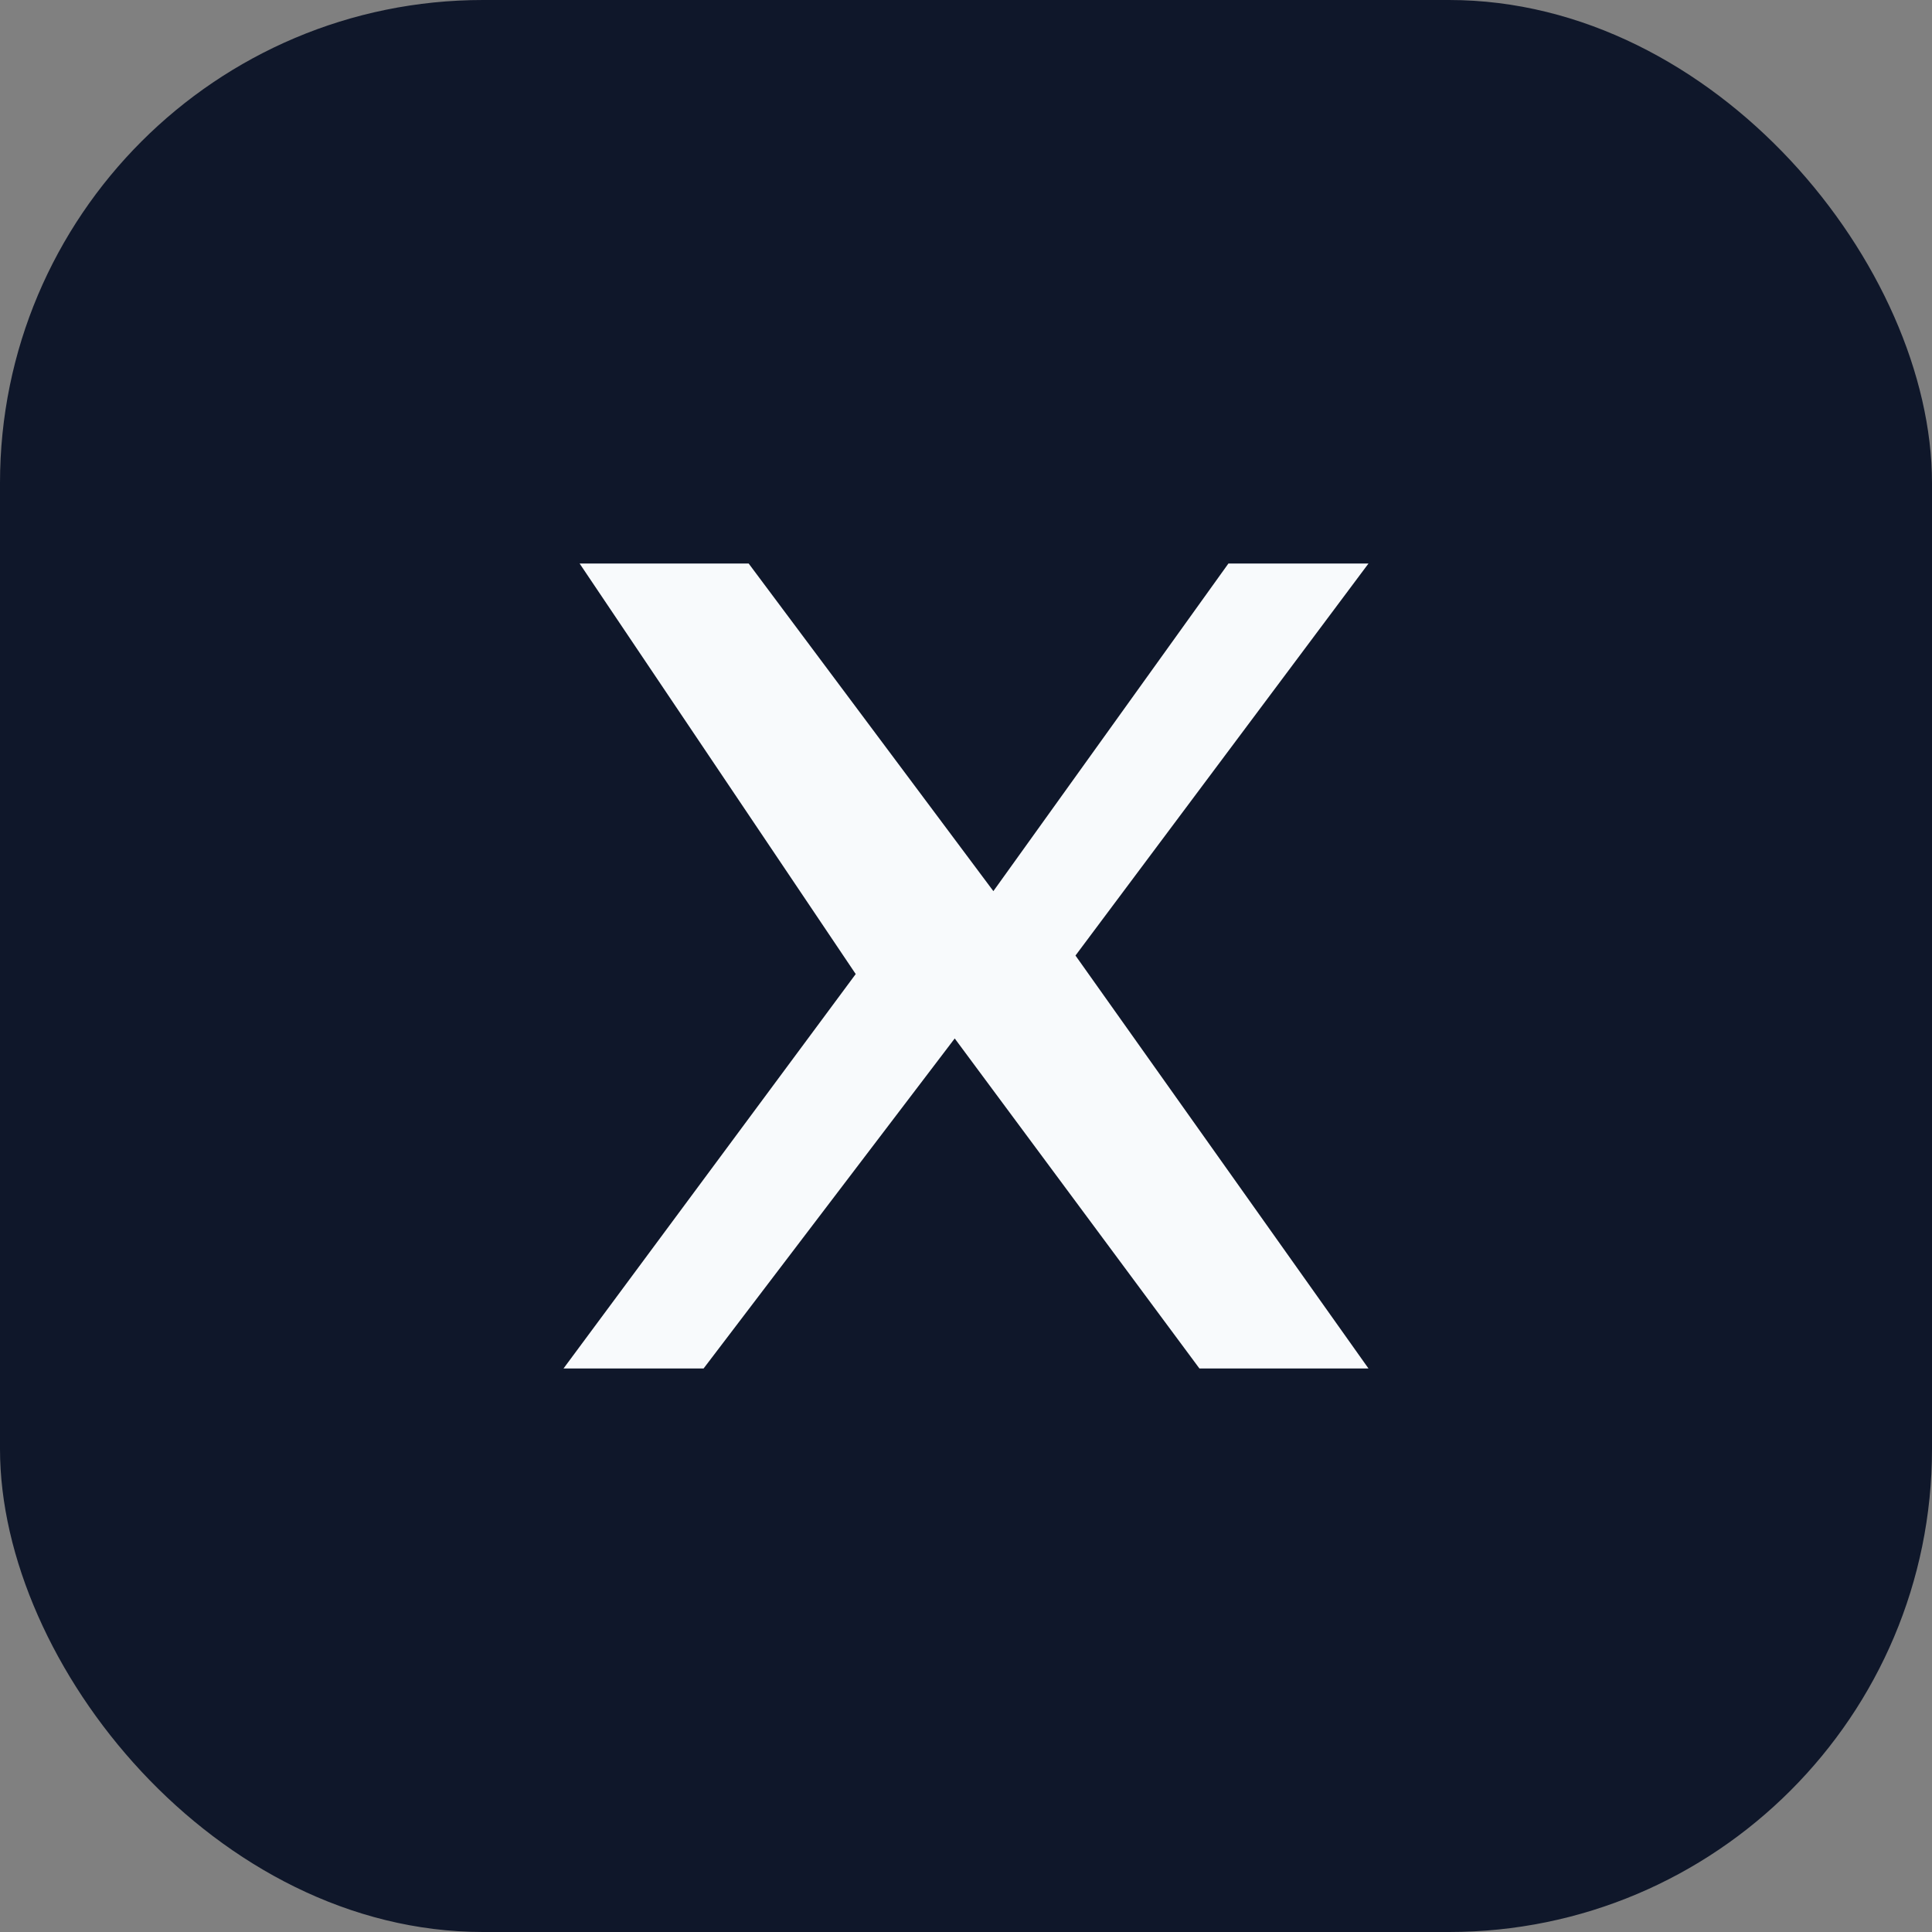 <svg xmlns="http://www.w3.org/2000/svg" width="24" height="24" viewBox="0 0 24 24" fill="none" role="img" aria-hidden="true">
  <rect x="0" y="0" width="24" height="24" fill="#808080" stroke="none"/>
  <rect width="24" height="24" rx="6" fill="#0F172A"/>
  <path d="M7.2 7h2.1l3.04 4.07L15.26 7H17l-3.64 4.87L17 17h-2.1l-3.04-4.1L8.74 17H7l3.63-4.9L7.2 7Z" fill="#F8FAFC"/>
</svg>
